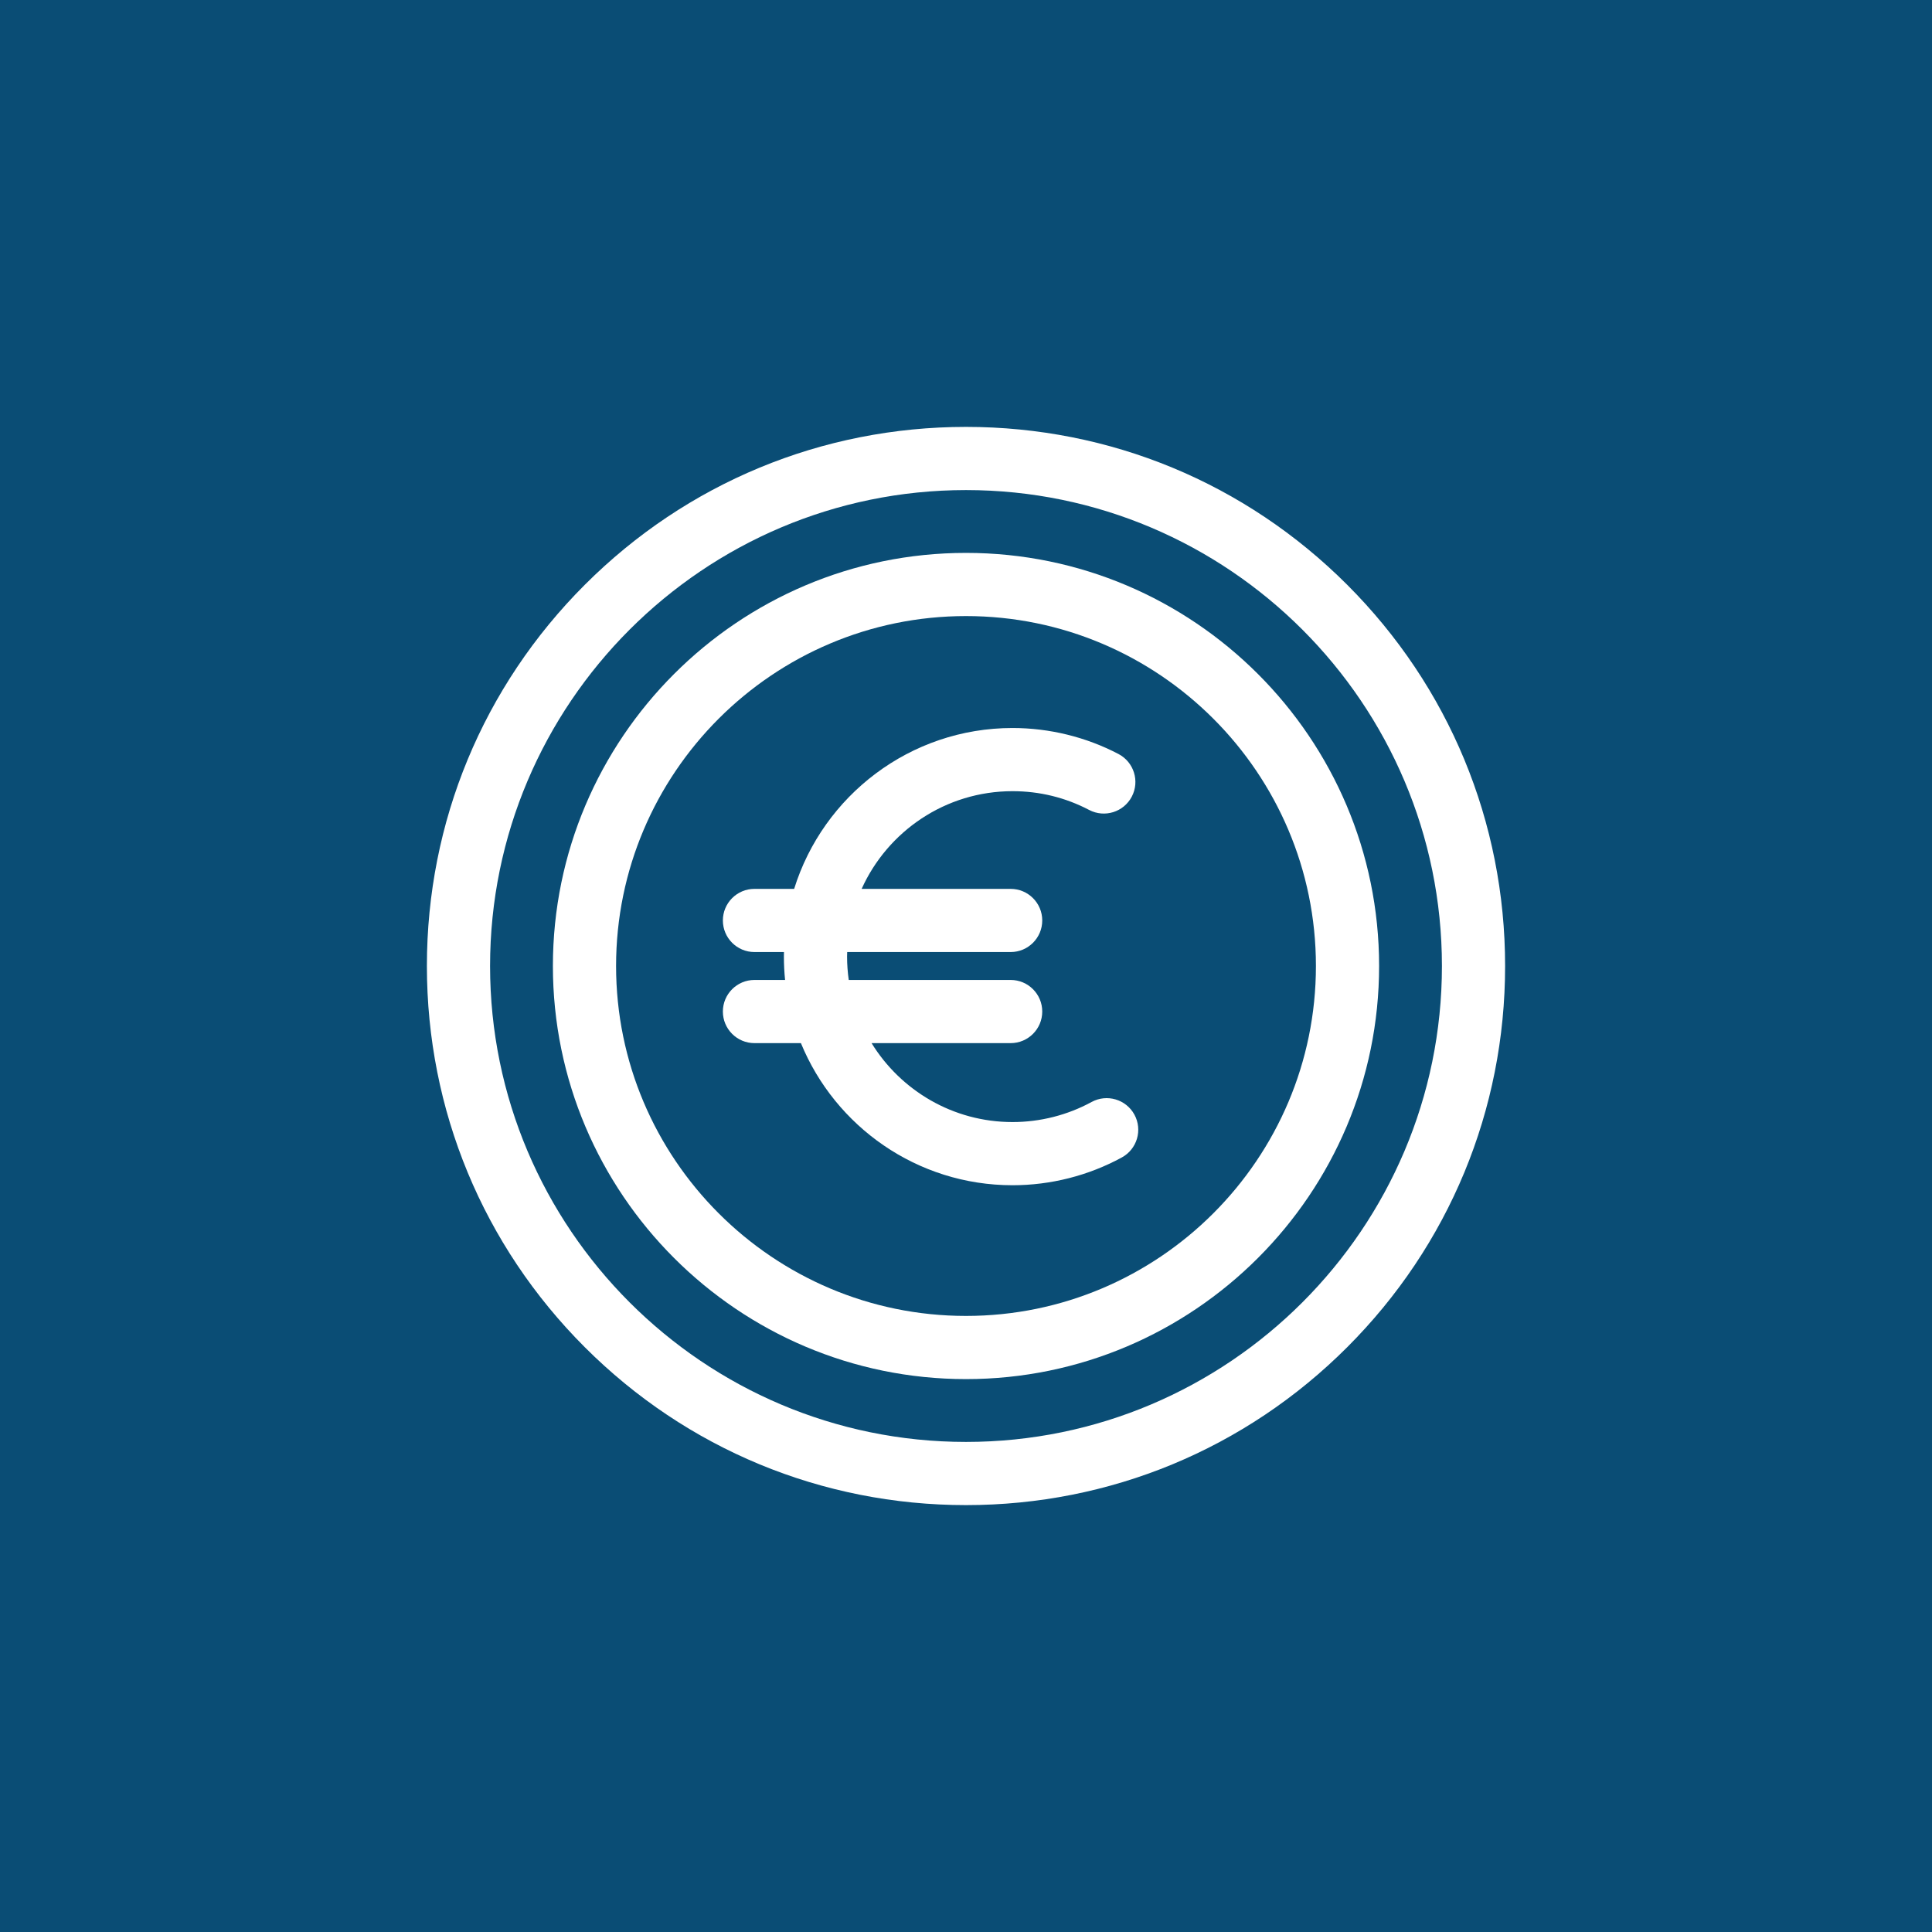 <?xml version="1.0" encoding="UTF-8" standalone="no"?>
<!DOCTYPE svg PUBLIC "-//W3C//DTD SVG 1.1//EN" "http://www.w3.org/Graphics/SVG/1.1/DTD/svg11.dtd">
<svg width="100%" height="100%" viewBox="0 0 300 300" version="1.1" xmlns="http://www.w3.org/2000/svg" xmlns:xlink="http://www.w3.org/1999/xlink" xml:space="preserve" xmlns:serif="http://www.serif.com/" style="fill-rule:evenodd;clip-rule:evenodd;stroke-linejoin:round;stroke-miterlimit:2;">
    <rect x="0" y="0" width="300" height="300" style="fill:rgb(10,77,117);"/>
    <g id="_004-euro.svg" serif:id="004-euro.svg" transform="matrix(0.327,0,0,0.327,150,150)">
        <g transform="matrix(1,0,0,1,-256,-256)">
            <g>
                <g>
                    <path d="M335.97,326.573C332.005,319.3 322.896,316.616 315.621,320.582C304.188,326.813 291.209,330.107 278.088,330.107C249.818,330.107 224.997,315.093 211.157,292.625L277.205,292.625C285.489,292.625 292.205,285.909 292.205,277.625C292.205,269.341 285.489,262.625 277.205,262.625L200.324,262.625C199.81,259.003 199.528,255.308 199.528,251.546C199.528,250.817 199.563,250.097 199.583,249.374L277.205,249.374C285.489,249.374 292.205,242.658 292.205,234.374C292.205,226.09 285.489,219.374 277.205,219.374L206.446,219.374C218.762,192.058 246.23,172.986 278.088,172.986C290.941,172.986 303.185,175.986 314.48,181.902C321.82,185.746 330.883,182.913 334.728,175.574C338.572,168.235 335.738,159.17 328.4,155.326C312.987,147.253 295.589,142.986 278.088,142.986C229.424,142.986 188.138,175.172 174.395,219.374L155.55,219.374C147.266,219.374 140.55,226.09 140.55,234.374C140.55,242.658 147.266,249.374 155.55,249.374L169.556,249.374C169.542,250.097 169.528,250.82 169.528,251.546C169.528,255.286 169.718,258.981 170.089,262.625L155.549,262.625C147.265,262.625 140.549,269.341 140.549,277.625C140.549,285.909 147.265,292.625 155.549,292.625L177.607,292.625C193.836,332.177 232.758,360.107 278.087,360.107C296.21,360.107 314.153,355.548 329.978,346.922C337.252,342.958 339.935,333.847 335.97,326.573Z" style="fill:white;fill-rule:nonzero;"/>
                </g>
            </g>
            <g>
                <g>
                    <path d="M437.02,74.98C388.667,26.629 324.38,0 256,0C187.62,0 123.333,26.629 74.98,74.98C26.629,123.333 0,187.62 0,256C0,324.38 26.629,388.667 74.98,437.02C123.333,485.371 187.62,512 256,512C324.38,512 388.667,485.371 437.02,437.02C485.371,388.667 512,324.38 512,256C512,187.62 485.371,123.333 437.02,74.98ZM256,482C131.383,482 30,380.617 30,256C30,131.383 131.383,30 256,30C380.617,30 482,131.383 482,256C482,380.617 380.617,482 256,482Z" style="fill:white;fill-rule:nonzero;"/>
                </g>
            </g>
            <g>
                <g>
                    <path d="M256,59.833C147.834,59.833 59.834,147.833 59.834,256C59.834,364.167 147.834,452.167 256,452.167C364.166,452.167 452.166,364.167 452.166,256C452.166,147.833 364.166,59.833 256,59.833ZM256,422.167C164.376,422.167 89.834,347.625 89.834,256C89.834,164.375 164.376,89.833 256,89.833C347.624,89.833 422.166,164.375 422.166,256C422.166,347.625 347.624,422.167 256,422.167Z" style="fill:white;fill-rule:nonzero;"/>
                </g>
            </g>
            <g>
                <g>
                    <path d="M400.204,138.676C398.274,138.676 398.271,141.676 400.204,141.676C402.134,141.676 402.138,138.676 400.204,138.676Z" style="fill:white;fill-rule:nonzero;"/>
                </g>
            </g>
        </g>
    </g>
</svg>
